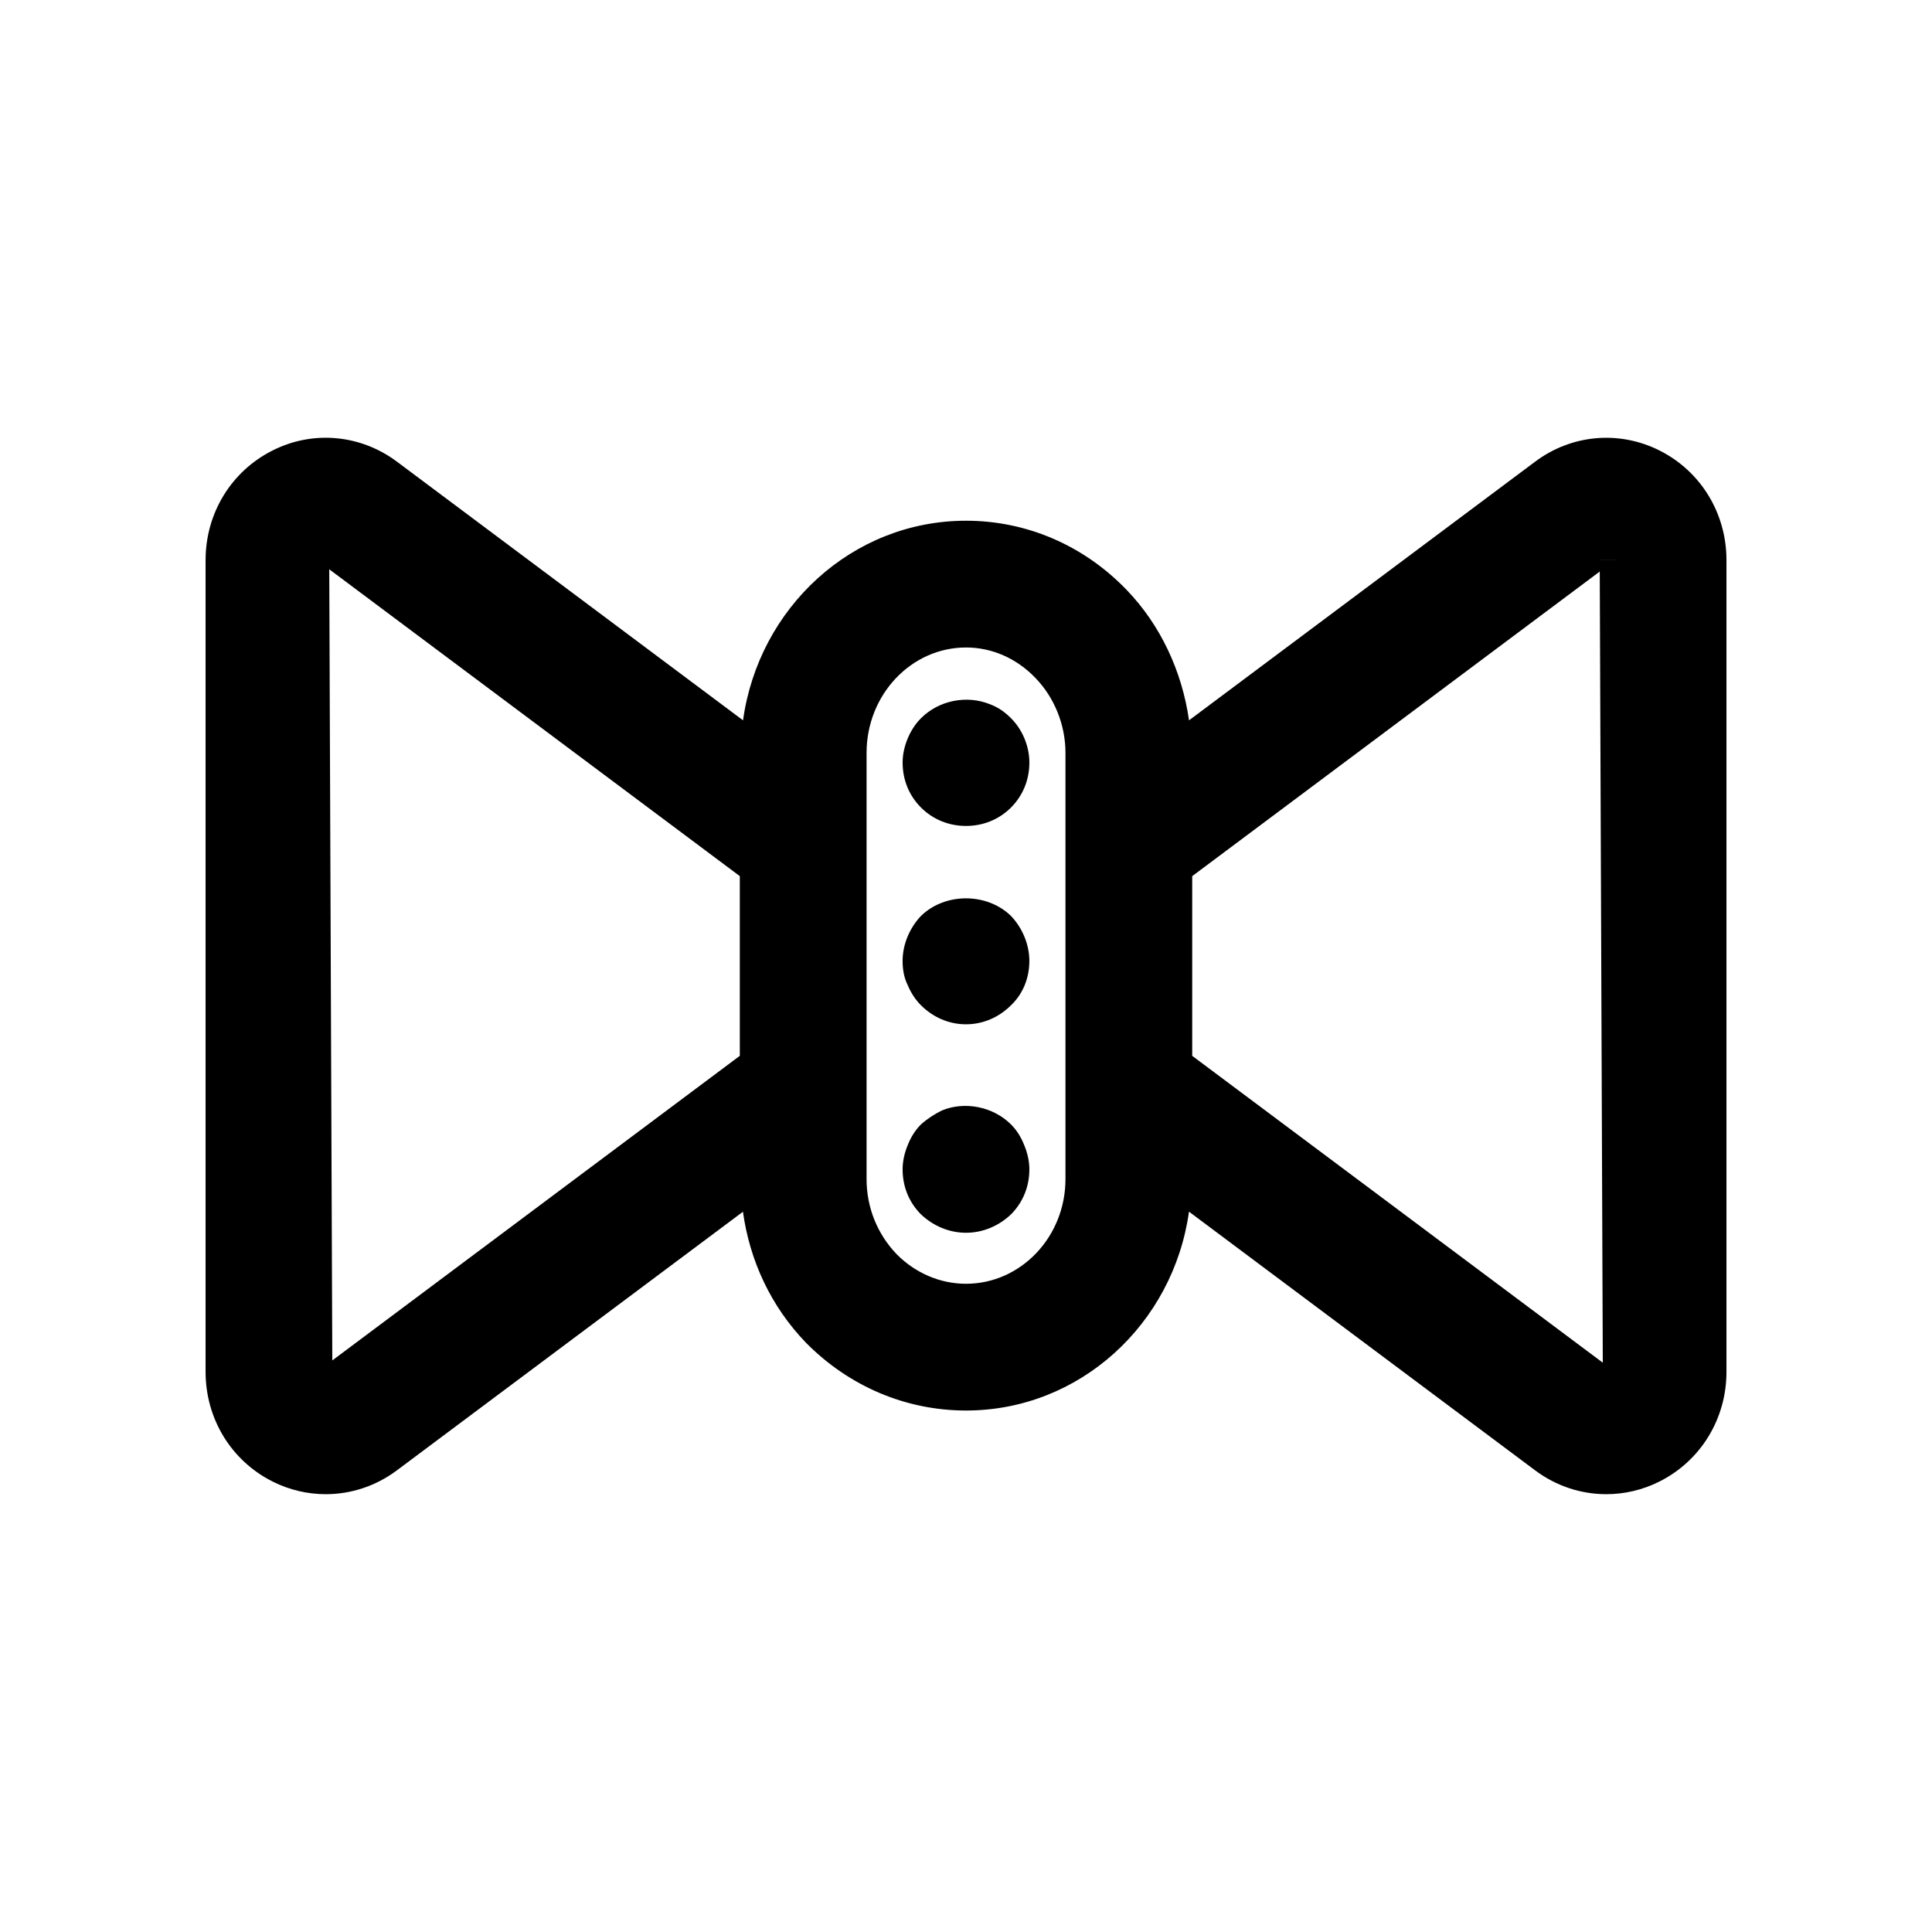 <?xml version="1.0" encoding="UTF-8"?>
<!-- Uploaded to: SVG Repo, www.svgrepo.com, Generator: SVG Repo Mixer Tools -->
<svg fill="#000000" width="800px" height="800px" version="1.1" viewBox="144 144 512 512" xmlns="http://www.w3.org/2000/svg">
 <g>
  <path d="m583.75 263.37c-10.684-5.363-23.305-4.231-32.914 2.969l-91.734 68.555c-1.84-12.93-7.508-25.215-16.559-34.59-11.379-11.809-26.492-18.305-42.539-18.305-30.176 0-54.961 23.082-59.094 52.895l-91.73-68.555c-9.617-7.184-22.23-8.367-32.922-2.969-10.965 5.492-17.777 16.629-17.777 29.059v215.14c0 12.43 6.812 23.566 17.777 29.062 4.477 2.246 9.289 3.344 14.078 3.344 6.648 0 13.25-2.133 18.836-6.312l91.715-68.539c1.801 12.977 7.406 25.09 16.723 34.738 11.43 11.562 26.492 17.941 42.395 17.941 30.168 0 54.949-22.988 59.09-52.699l91.734 68.559c5.594 4.184 12.195 6.312 18.852 6.312 4.781 0 9.594-1.098 14.07-3.344 10.961-5.496 17.777-16.633 17.777-29.062v-215.14c0-12.43-6.816-23.566-17.777-29.059zm-351.69 241.16-0.805-209.66 108.8 81.312v47.625zm194.3-48.051c0 15.285-11.824 27.734-26.355 27.734-6.856 0-13.434-2.836-18.367-7.824-5.148-5.348-7.988-12.414-7.988-19.91v-112.96c0-15.398 11.824-27.93 26.355-27.93 6.848 0 13.375 2.856 18.375 8.051 5.066 5.231 7.981 12.48 7.981 19.875zm33.59-32.668v-47.625l108-80.723 0.805 209.66zm108.02-131.38c-0.008 0-0.02-0.016-0.027-0.016l16.793 0.016z"/>
  <path d="m406.38 330.64c-6.215-2.527-13.605-1.016-18.301 3.691-1.516 1.508-2.691 3.363-3.535 5.379-0.84 2.016-1.34 4.195-1.34 6.375 0 4.527 1.672 8.727 4.871 11.922 3.191 3.184 7.391 4.875 11.926 4.875 4.531 0 8.73-1.691 11.922-4.871 3.188-3.199 4.871-7.398 4.871-11.926 0-4.363-1.852-8.742-4.871-11.758-1.68-1.672-3.363-2.852-5.543-3.688z"/>
  <path d="m411.92 441.98c-4.707-4.707-12.258-6.215-18.312-3.691-2.008 1-3.859 2.18-5.535 3.691-1.516 1.508-2.691 3.363-3.535 5.543-0.836 2.016-1.336 4.195-1.336 6.379 0 4.527 1.672 8.727 4.871 11.922 3.191 3.019 7.391 4.871 11.926 4.871s8.734-1.852 11.922-4.871c3.188-3.199 4.871-7.394 4.871-11.922 0-2.18-0.508-4.363-1.344-6.379-0.848-2.184-2.019-4.035-3.527-5.543z"/>
  <path d="m388.07 386.73c-3.023 3.184-4.871 7.562-4.871 11.922 0 2.18 0.336 4.363 1.336 6.379 0.844 2.016 2.016 3.871 3.535 5.379 3.191 3.184 7.391 5.039 11.926 5.039s8.734-1.852 11.922-5.035c3.188-3.035 4.871-7.234 4.871-11.762 0-4.363-1.852-8.742-4.871-11.922-6.387-6.215-17.465-6.215-23.848 0z"/>
 </g>
</svg>
